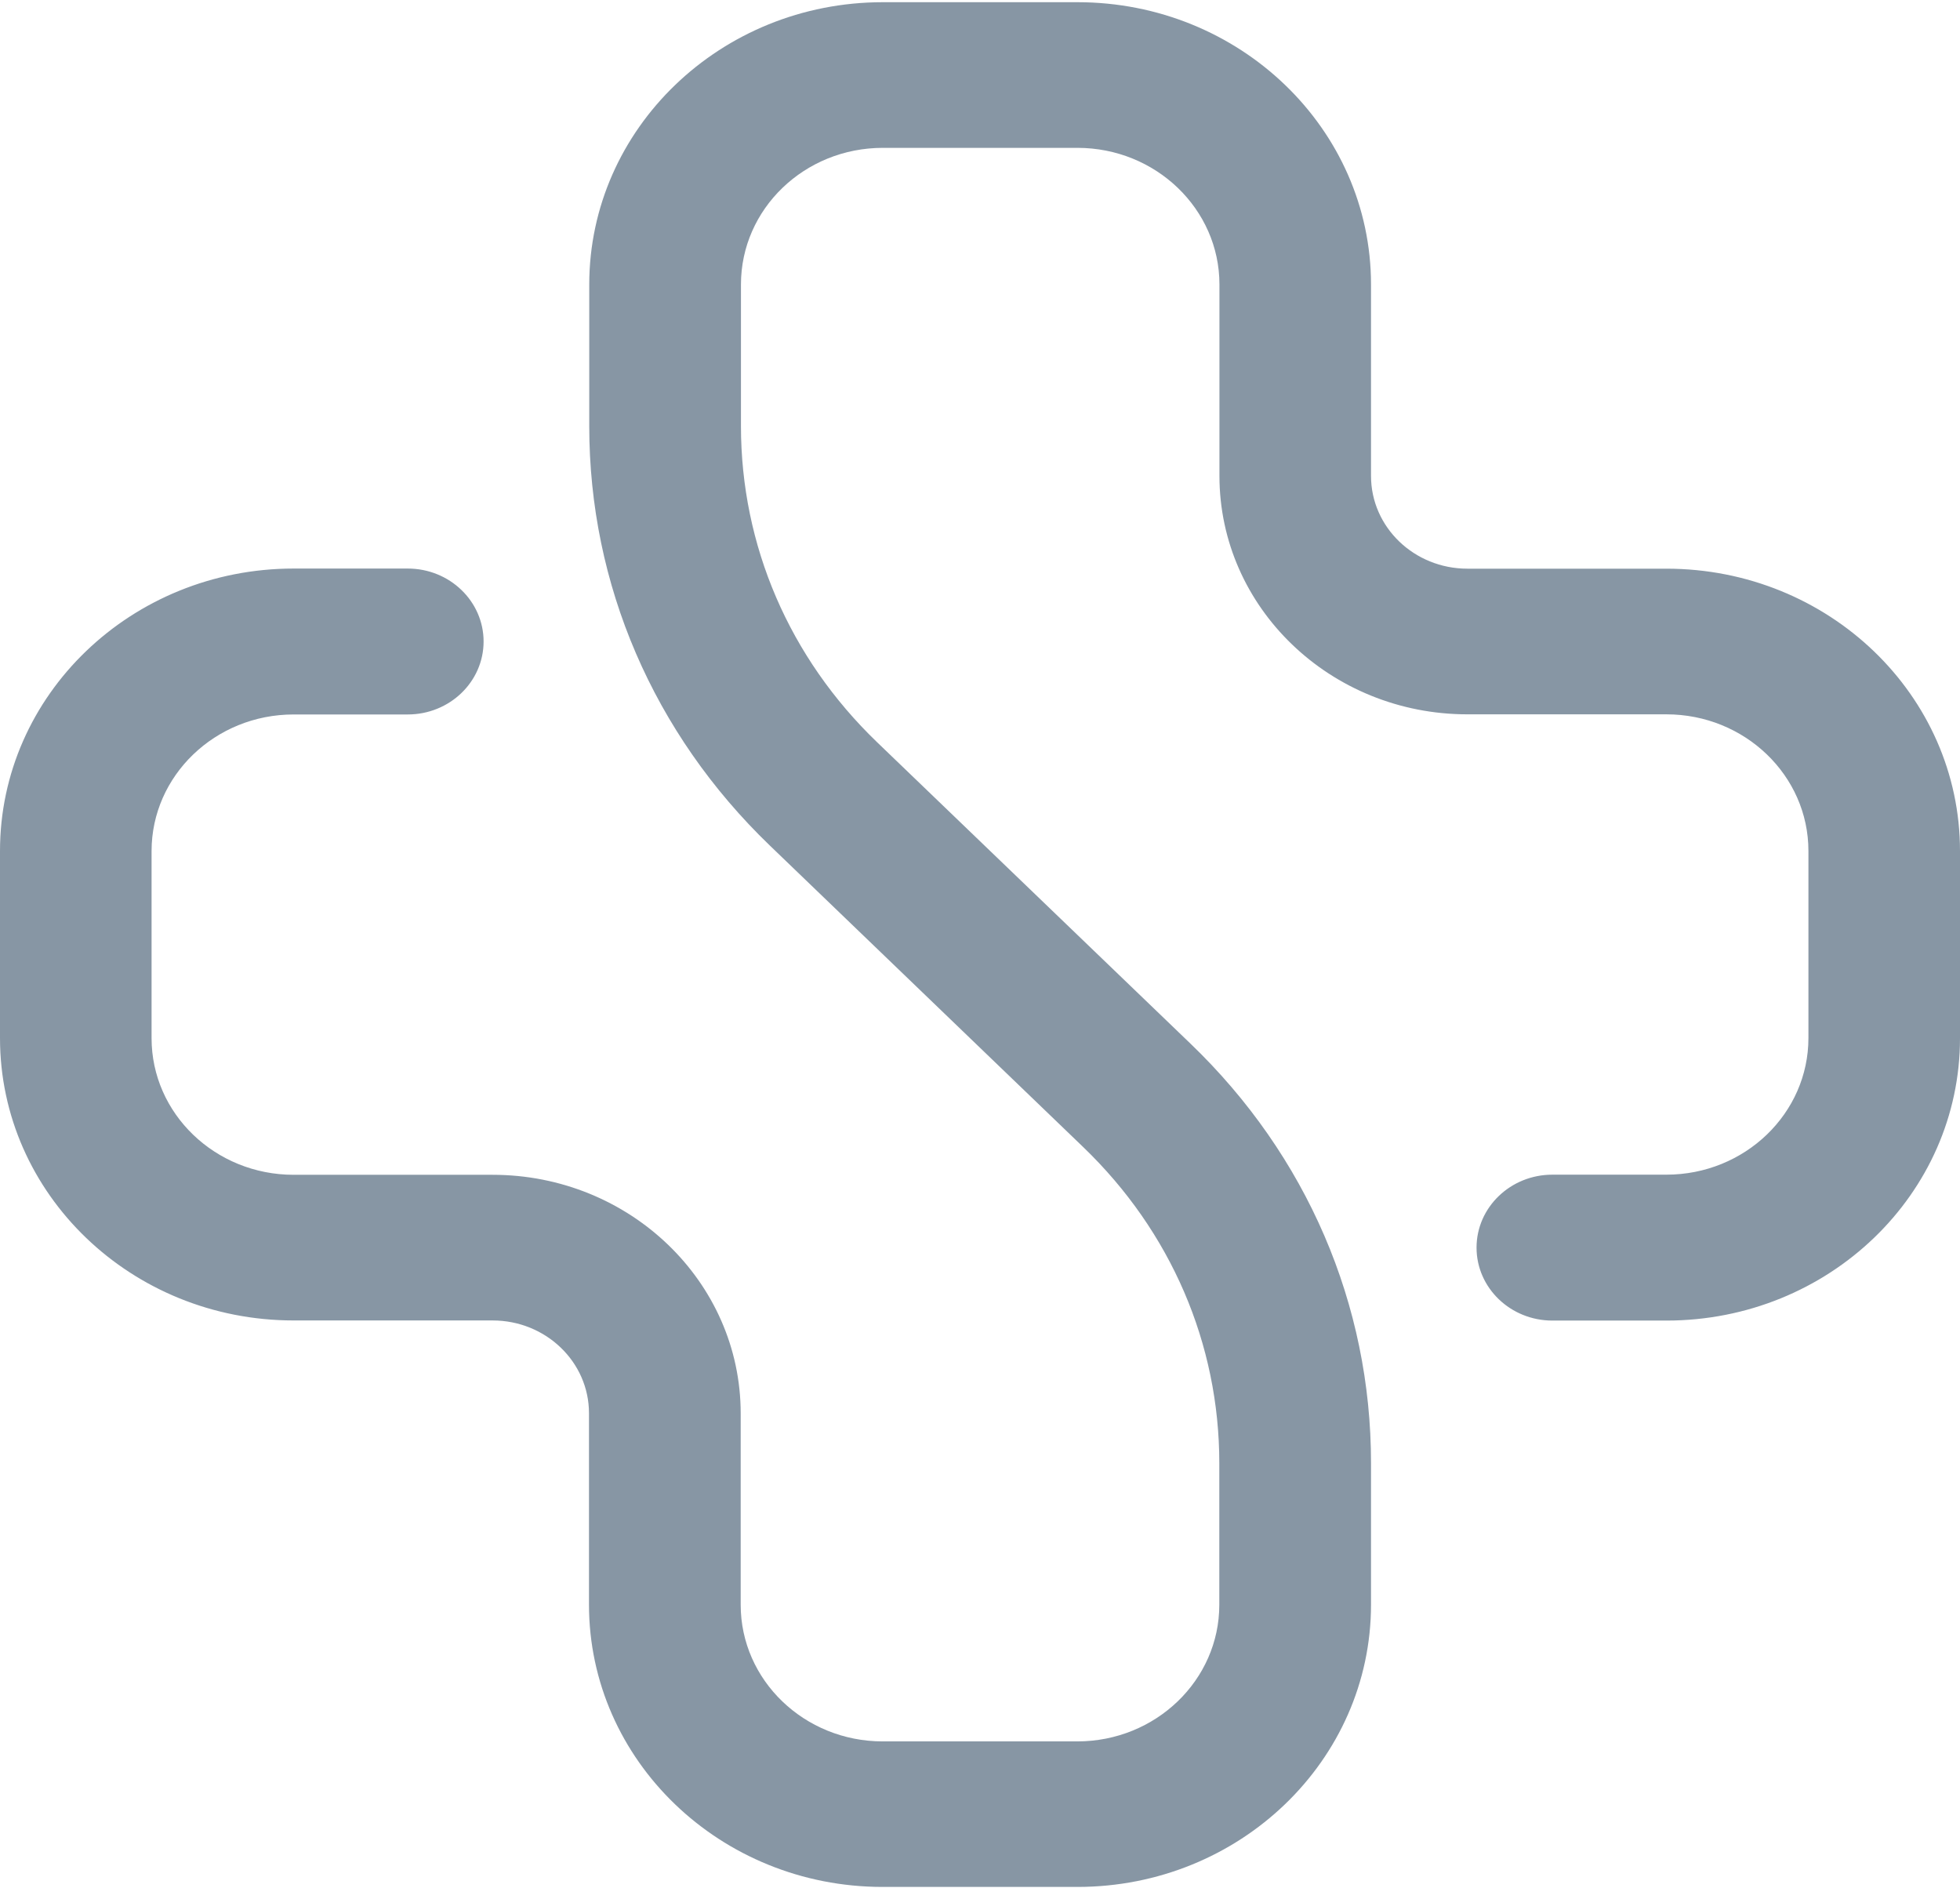 <svg xmlns="http://www.w3.org/2000/svg" width="681" height="656" viewBox="0 0 681 656" fill="none"><path d="M374.249 655.567H306.658C250.308 655.567 204.641 611.648 204.641 557.455V490.969C204.641 473.204 189.667 458.759 171.148 458.759H102.017C45.667 458.759 0 414.839 0 360.646V295.641C0 241.448 45.667 197.528 102.017 197.528H141.667C156.221 197.528 168.023 208.878 168.023 222.875C168.023 236.872 156.221 248.222 141.667 248.222H102.017C74.775 248.222 52.664 269.487 52.664 295.686V360.691C52.664 386.89 74.775 408.154 102.017 408.154H171.148C218.728 408.154 257.352 445.255 257.352 491.059V557.544C257.352 583.744 279.462 605.008 306.704 605.008H374.296C401.538 605.008 423.648 583.744 423.648 557.544V508.376C423.648 466.879 406.855 427.849 376.348 398.509L267.474 293.757C227.031 254.817 204.734 203.091 204.734 148.046V98.877C204.734 44.684 250.401 0.764 306.751 0.764H374.342C430.692 0.764 476.359 44.684 476.359 98.877V165.362C476.359 183.128 491.333 197.573 509.852 197.573H578.983C635.333 197.573 681 241.493 681 295.686V360.691C681 414.884 635.333 458.803 578.983 458.803H539.38C524.826 458.803 513.024 447.453 513.024 433.457C513.024 419.46 524.826 408.11 539.38 408.11H578.983C606.225 408.11 628.335 386.845 628.335 360.646V295.641C628.335 269.442 606.225 248.177 578.983 248.177H509.852C462.272 248.177 423.695 211.076 423.695 165.317V98.832C423.695 72.633 401.584 51.368 374.342 51.368H306.751C279.509 51.368 257.445 72.588 257.445 98.832V148.001C257.445 189.498 274.238 228.528 304.745 257.867L413.619 362.575C454.109 401.47 476.359 453.241 476.359 508.286V557.455C476.359 611.648 430.692 655.567 374.342 655.567H374.249Z" fill="#112F4B" fill-opacity="0.5"></path></svg>